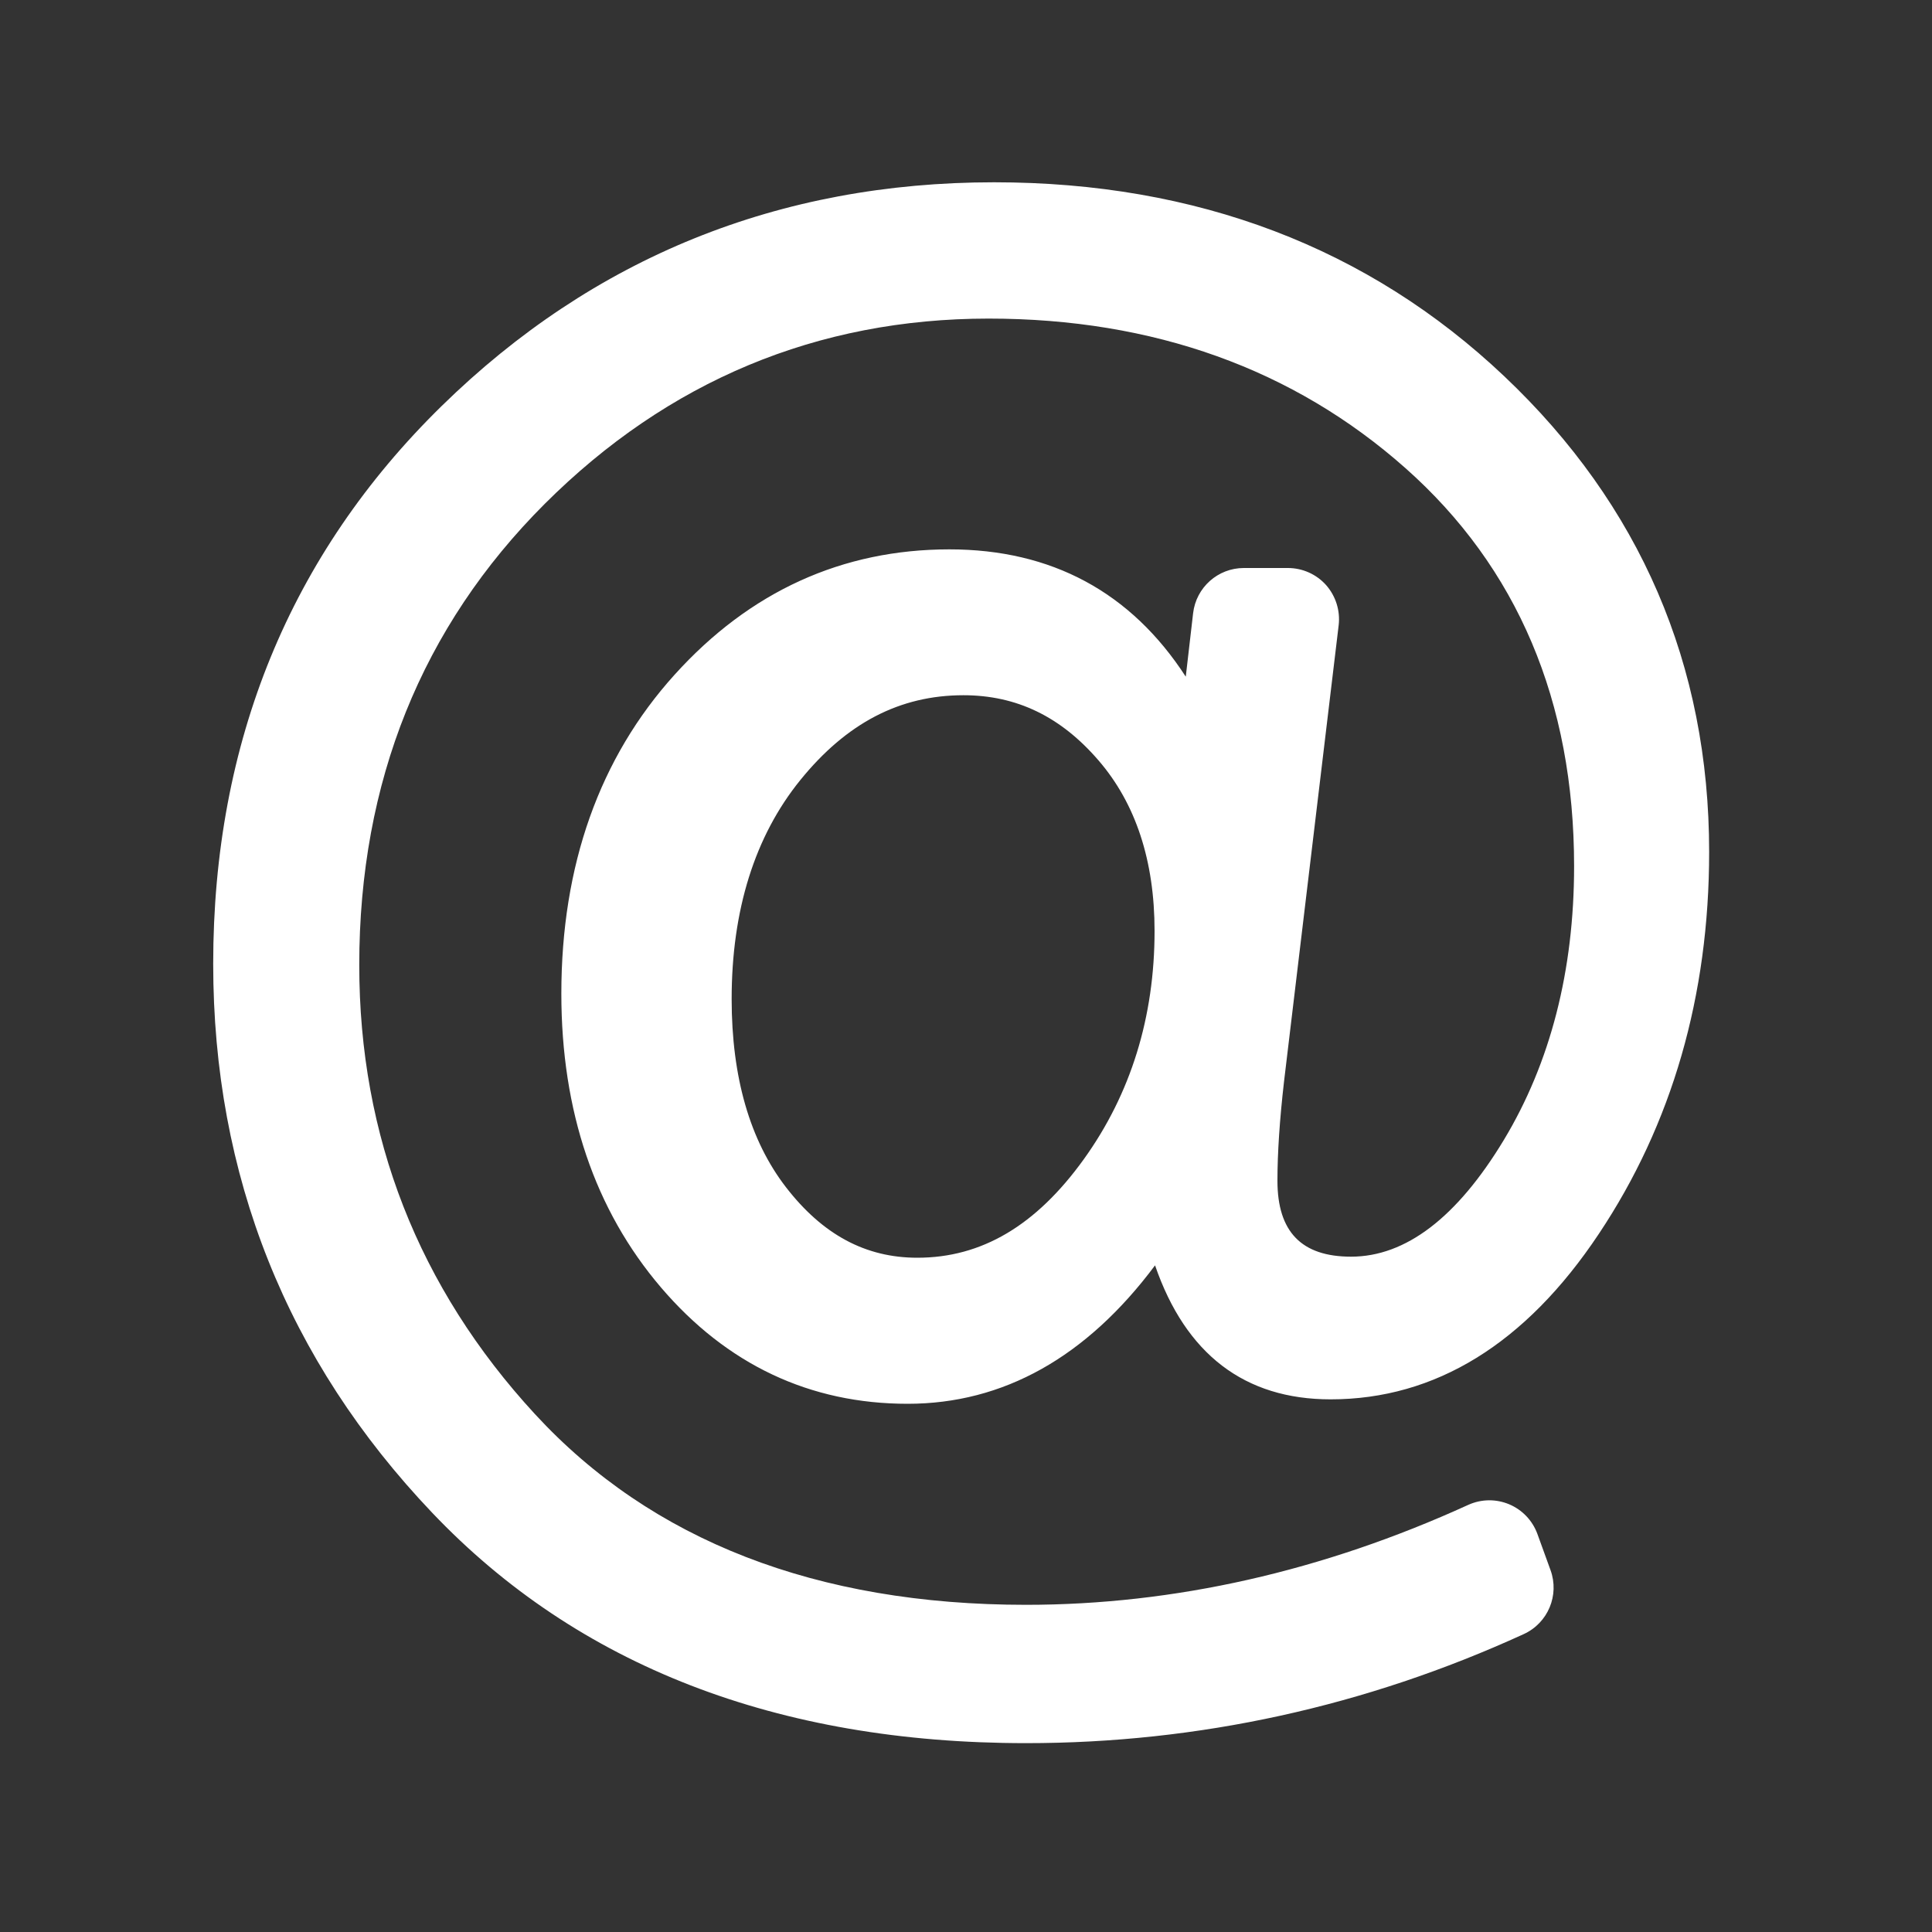 <?xml version="1.0" encoding="utf-8"?>
<!-- Generator: Adobe Illustrator 24.0.1, SVG Export Plug-In . SVG Version: 6.00 Build 0)  -->
<svg version="1.1" id="Ebene_1" xmlns="http://www.w3.org/2000/svg" xmlns:xlink="http://www.w3.org/1999/xlink" x="0px" y="0px"
	 viewBox="0 0 200 200" style="enable-background:new 0 0 200 200;" xml:space="preserve">
<rect x="0" y="0" width="200" height="200" fill="#333333" stroke="none"/>
<style type="text/css">
	.st0{fill:#FFFFFF;}
</style>
<path class="st0" d="M99.73,71.97c-6.58,0-12.1,2.88-16.88,8.78c-4.71,5.81-7.11,13.45-7.11,22.67c0,8.09,1.89,14.65,5.63,19.49
	c3.79,4.9,8.23,7.29,13.59,7.29c6.66,0,12.29-3.33,17.23-10.19c4.87-6.77,7.33-14.72,7.33-23.64c0-7.26-1.95-13.19-5.8-17.65
	C109.81,74.18,105.24,71.97,99.73,71.97 M106.21,180.45c-25.73,0-46.41-8.02-61.46-23.84C29.7,140.8,22.07,121.68,22.07,99.77
	c0-22.95,7.96-42.38,23.65-57.74c15.69-15.37,34.93-23.16,57.19-23.16c20.97,0,38.75,6.76,52.82,20.09
	c14.07,13.32,21.2,29.89,21.2,49.23c0,14.88-3.84,28.18-11.42,39.54c-7.57,11.37-16.92,17.13-27.77,17.13
	c-8.89,0-15-4.67-18.17-13.87c-7.1,9.51-15.71,14.33-25.61,14.33c-10.12,0-18.72-4.06-25.55-12.06c-6.83-8.01-10.3-18.24-10.3-30.4
	c0-13.29,3.95-24.41,11.72-33.01c7.78-8.62,17.35-12.98,28.45-12.98c10.57,0,18.8,4.43,24.47,13.18l0.76-6.57
	c0.31-2.67,2.57-4.68,5.25-4.68h4.56c1.51,0,2.95,0.64,3.96,1.77c1,1.14,1.47,2.64,1.3,4.14l-5.66,47.27
	c-0.45,3.92-0.68,7.38-0.68,10.25c0,5.28,2.49,7.86,7.62,7.86c5.66,0,10.97-4.06,15.81-12.07c4.83-8.01,7.28-17.55,7.28-28.35
	c0-17.06-5.87-30.93-17.46-41.21c-11.58-10.27-26.1-15.48-43.15-15.48c-17.73,0-33.19,6.45-45.94,19.17
	C43.66,64.88,37.19,80.94,37.19,99.9c0,17.75,6.12,33.39,18.19,46.49c12.07,13.1,29.17,19.74,50.83,19.74
	c15.34,0,30.73-3.48,45.77-10.34c0.7-0.32,1.45-0.48,2.2-0.48c0.69,0,1.39,0.14,2.04,0.41c1.36,0.57,2.42,1.68,2.93,3.07l1.36,3.75
	c0.94,2.59-0.26,5.47-2.77,6.62C141.38,176.65,124.04,180.45,106.21,180.45"/>
</svg>

